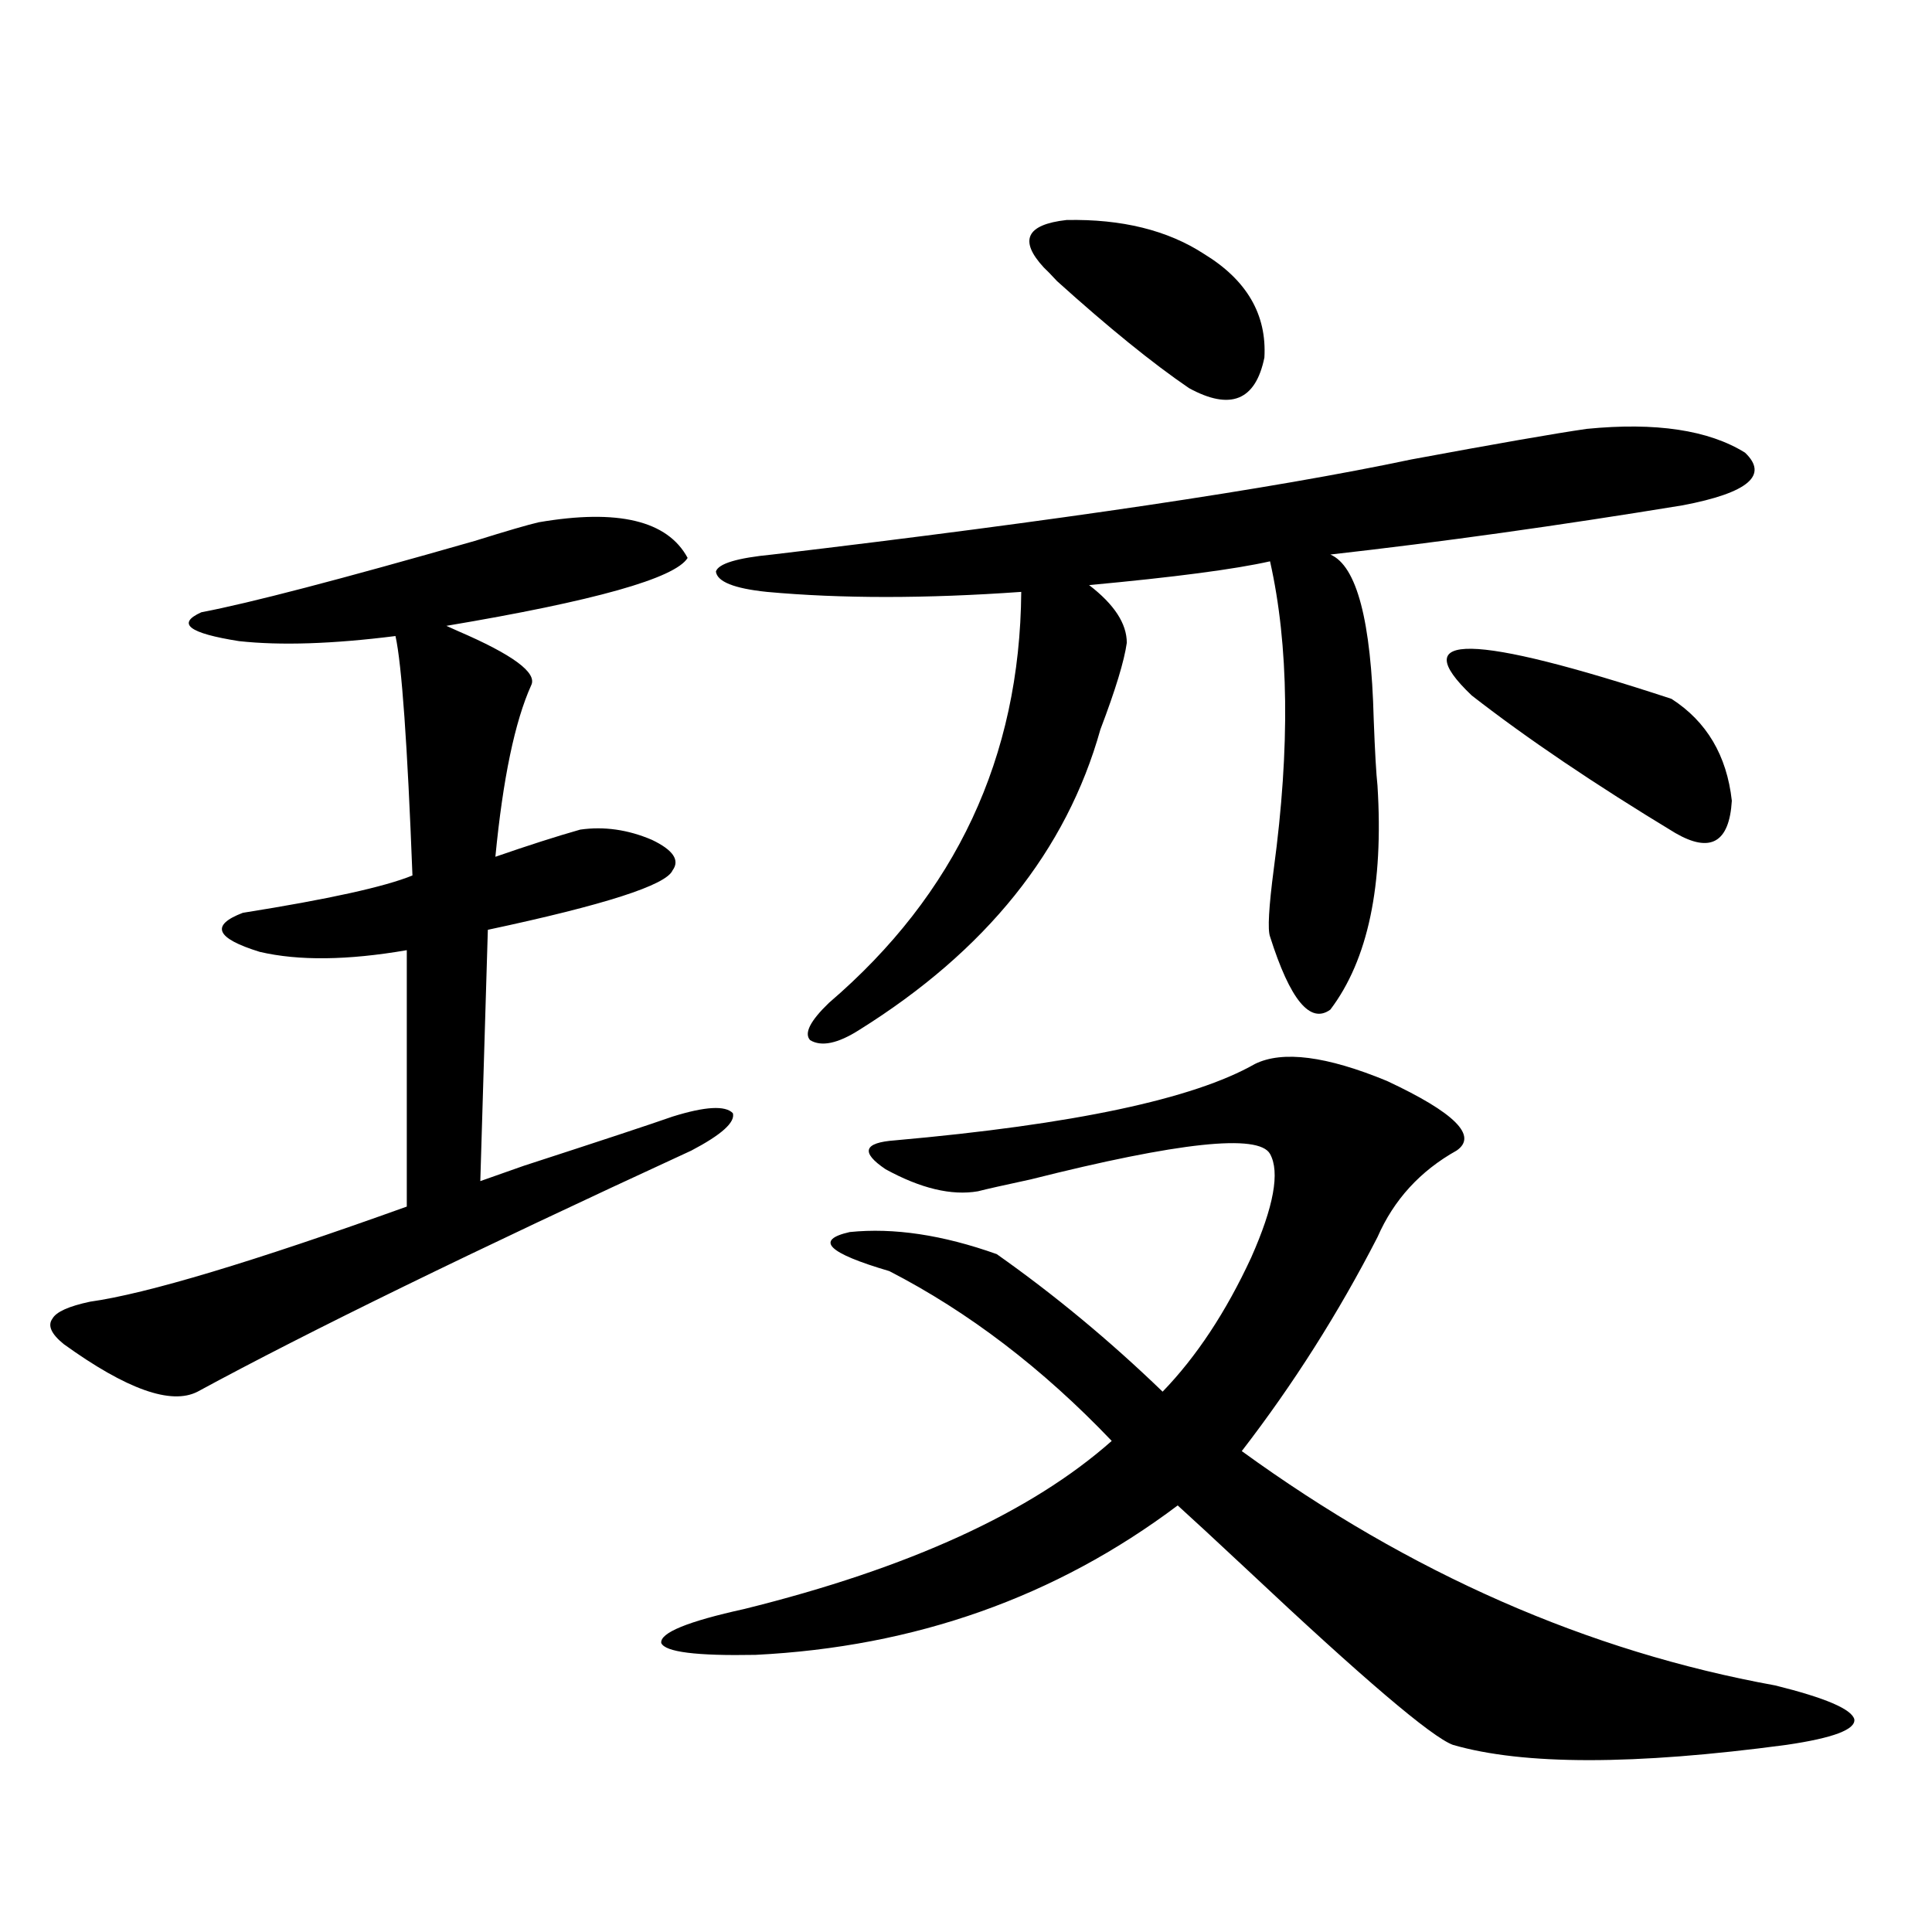 <?xml version="1.0" encoding="utf-8"?>
<!-- Generator: Adobe Illustrator 16.0.0, SVG Export Plug-In . SVG Version: 6.00 Build 0)  -->
<!DOCTYPE svg PUBLIC "-//W3C//DTD SVG 1.1//EN" "http://www.w3.org/Graphics/SVG/1.1/DTD/svg11.dtd">
<svg version="1.1" id="图层_1" xmlns="http://www.w3.org/2000/svg" xmlns:xlink="http://www.w3.org/1999/xlink" x="0px" y="0px"
	 width="1000px" height="1000px" viewBox="0 0 1000 1000" enable-background="new 0 0 1000 1000" xml:space="preserve">
<path d="M278.847,270.324c40.975-7.031,66.66-0.879,77.071,18.457c-6.509,10.547-48.139,22.274-124.875,35.156l5.854,2.637
	c28.612,12.305,41.295,21.685,38.048,28.125c-8.46,18.759-14.634,48.34-18.536,88.77c16.905-5.851,31.539-10.547,43.901-14.063
	c12.348-1.758,24.71,0,37.072,5.273c11.052,5.273,14.634,10.547,10.731,15.82c-3.262,7.622-35.121,17.88-95.607,30.762
	l-3.902,130.078c3.247-1.167,10.731-3.804,22.438-7.91c39.664-12.882,65.364-21.382,77.071-25.488
	c16.905-5.273,27.316-5.851,31.219-1.758c1.296,4.696-5.854,11.138-21.463,19.336c-113.168,52.157-198.379,93.755-255.604,124.805
	c-13.658,7.031-36.752-1.167-69.267-24.609c-6.509-5.273-8.46-9.668-5.854-13.184c1.951-3.516,8.445-6.44,19.512-8.789
	c29.268-4.093,83.9-20.503,163.898-49.219V491.809c-30.578,5.273-55.943,5.575-76.096,0.879c-22.773-7.031-25.7-13.761-8.78-20.215
	c44.222-7.031,73.489-13.472,87.803-19.336c-2.606-67.964-5.533-109.272-8.78-123.926c-32.529,4.106-59.511,4.985-80.974,2.637
	c-26.021-4.093-32.529-9.077-19.512-14.941c24.71-4.683,71.858-16.987,141.46-36.914
	C262.582,274.719,273.634,271.505,278.847,270.324z M649.569,550.695c14.299-7.031,37.072-4.093,68.291,8.789
	c35.121,16.411,47.148,28.427,36.097,36.035c-18.871,10.547-32.529,25.488-40.975,44.824
	c-20.167,39.263-43.581,76.177-70.242,110.742c87.147,63.281,179.173,103.711,276.091,121.289
	c26.006,6.44,39.664,12.305,40.975,17.578c0.641,5.273-11.066,9.668-35.121,13.184c-78.702,10.547-136.262,10.547-172.679,0
	c-11.066-4.106-46.508-34.277-106.339-90.527c-16.92-15.82-28.947-26.944-36.097-33.398
	c-63.093,47.461-135.941,73.237-218.531,77.344c-30.578,0.577-46.828-1.47-48.779-6.152c-0.655-5.273,13.658-11.138,42.926-17.578
	c85.196-21.094,148.609-50.098,190.239-87.012c-35.776-37.491-74.145-66.797-115.119-87.891
	c-31.874-9.366-38.703-16.108-20.487-20.215c22.759-2.335,48.124,1.47,76.096,11.426c29.908,21.094,58.535,44.824,85.852,71.191
	c17.561-18.155,32.835-41.309,45.853-69.434c11.707-26.367,14.954-44.233,9.756-53.613c-5.854-10.547-47.163-6.152-123.899,13.184
	c-13.658,2.938-22.773,4.985-27.316,6.152c-13.658,2.349-29.603-1.456-47.804-11.426c-13.018-8.789-11.387-13.761,4.878-14.941
	C555.578,582.048,617.695,568.864,649.569,550.695z M821.272,221.984c35.762-3.516,63.078,0.591,81.949,12.305
	c12.348,11.728,1.616,20.806-32.194,27.246c-64.389,10.547-125.21,19.048-182.435,25.488c13.658,5.864,21.128,34.277,22.438,85.254
	c0.641,17.001,1.296,28.427,1.951,34.277c3.247,51.567-4.878,90.239-24.39,116.016c-10.411,7.622-20.822-4.972-31.219-37.793
	c-1.311-3.516-0.655-15.229,1.951-35.156c8.445-62.69,7.805-115.714-1.951-159.082c-18.216,4.106-49.435,8.212-93.656,12.305
	c13.003,9.97,19.512,19.927,19.512,29.883c-1.311,9.38-5.854,24.321-13.658,44.824c-17.561,62.704-59.19,114.56-124.875,155.566
	c-11.066,7.031-19.512,8.789-25.365,5.273c-3.262-3.516,0-9.956,9.756-19.336c65.685-56.25,98.854-127.14,99.51-212.695
	c-49.435,3.516-93.336,3.516-131.704,0c-16.92-1.758-25.7-5.273-26.341-10.547c1.296-4.093,11.052-7.031,29.268-8.789
	c148.289-17.578,258.53-33.976,330.724-49.219C774.765,229.606,805.008,224.333,821.272,221.984z M540.304,138.488
	c-13.018-14.063-9.115-22.261,11.707-24.609c28.612-0.577,52.347,5.273,71.218,17.578c22.104,13.485,32.515,31.353,31.219,53.613
	c-4.558,22.274-17.561,27.548-39.023,15.82c-18.871-12.882-41.63-31.339-68.291-55.371
	C543.871,142.004,541.6,139.669,540.304,138.488z M761.762,359.973c-34.48-32.808,0-32.218,103.412,1.758
	c18.201,11.728,28.612,29.306,31.219,52.734c-1.311,21.685-11.066,27.246-29.268,16.699
	C825.495,405.978,790.374,382.247,761.762,359.973z"/>
</svg>

